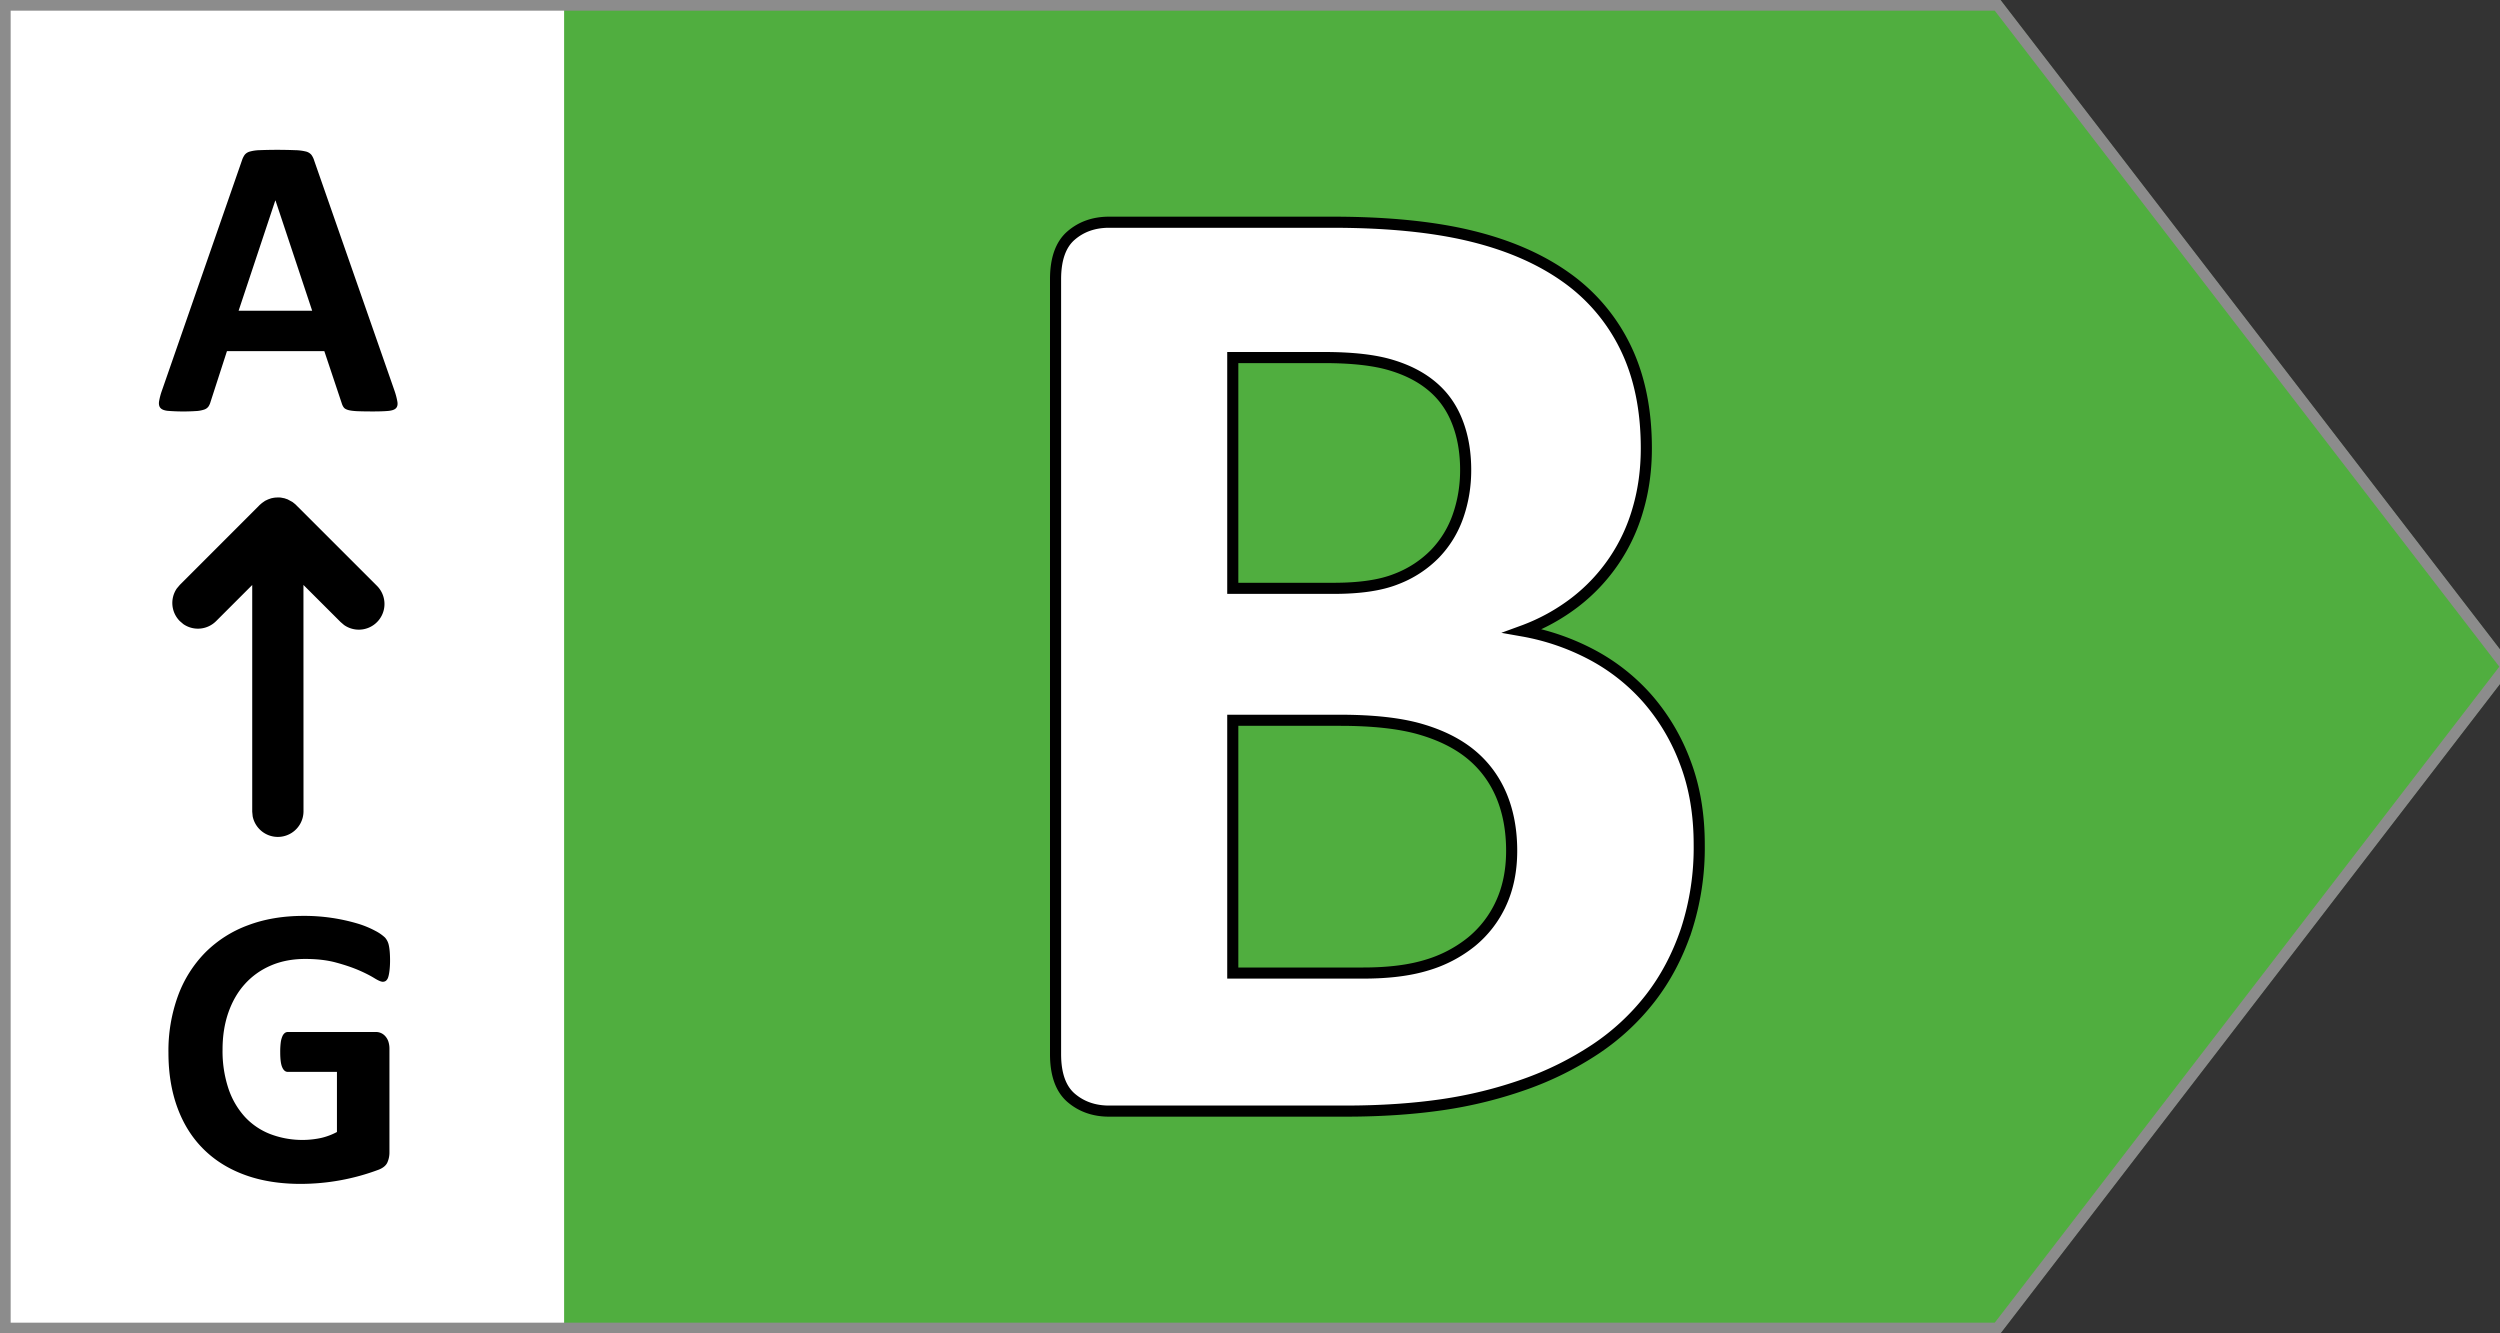 <svg width="45" height="24" xmlns="http://www.w3.org/2000/svg"><rect width="100%" height="100%" fill="#333333" stroke="none"/><g fill="none" fill-rule="evenodd"><path fill="#50AE3F" fill-rule="nonzero" d="M0 0h36l9.231 12L36 24H0z"/><g fill-rule="nonzero"><path fill="#FFF" d="M0 0h10.154v24H0z"/><path d="M6.707 7.406c.118 0 .21-.003.277-.009.068-.006.115-.021.141-.047.026-.025.036-.063.029-.113A1.258 1.258 0 0 0 7.1 7.03L5.657 2.895a.349.349 0 0 0-.052-.108.187.187 0 0 0-.1-.06.902.902 0 0 0-.197-.024 8.327 8.327 0 0 0-.635 0 .726.726 0 0 0-.175.025.179.179 0 0 0-.092.057.363.363 0 0 0-.05.1L2.917 7.024a1.175 1.175 0 0 0-.054.202c-.007.05.001.09.025.117.024.028.068.045.13.052a3.475 3.475 0 0 0 .51.004.552.552 0 0 0 .148-.027.155.155 0 0 0 .076-.054.29.29 0 0 0 .038-.085l.295-.912h1.753l.313.937c.01.032.022.057.037.076.014.02.04.034.075.045.036.011.089.018.157.022.069.003.164.005.287.005Zm-1.09-1.813H4.295l.66-1.984h.004l.66 1.984ZM5.412 21.31a4.01 4.01 0 0 0 1.405-.256c.078-.031.13-.074.155-.128a.443.443 0 0 0 .038-.19V18.88a.417.417 0 0 0-.018-.128.272.272 0 0 0-.053-.096.223.223 0 0 0-.182-.08H5.181a.09.09 0 0 0-.057.02.154.154 0 0 0-.043.062.419.419 0 0 0-.028.11 1.332 1.332 0 0 0-.009.17c0 .13.012.221.037.275.024.054.057.081.1.081h.884v1.082a1.152 1.152 0 0 1-.289.108 1.622 1.622 0 0 1-.907-.069 1.226 1.226 0 0 1-.46-.31 1.43 1.43 0 0 1-.297-.51 2.136 2.136 0 0 1-.106-.704c0-.243.035-.465.105-.666.07-.2.169-.372.299-.515.13-.143.286-.254.469-.332.182-.078.387-.117.613-.117.211 0 .397.021.557.065.16.043.297.09.413.14.115.05.207.098.277.141.07.043.12.065.152.065.021 0 .04-.006.056-.018a.136.136 0 0 0 .04-.063c.01-.03.018-.07.024-.121.006-.05.01-.11.01-.18 0-.12-.008-.211-.022-.273a.3.3 0 0 0-.07-.142.775.775 0 0 0-.172-.119 1.706 1.706 0 0 0-.308-.128 3.37 3.37 0 0 0-.986-.142c-.368 0-.702.056-1 .169a2.12 2.12 0 0 0-.767.489 2.18 2.18 0 0 0-.49.775 2.885 2.885 0 0 0-.174 1.03c0 .37.055.7.163.993.108.292.264.54.468.742.205.204.454.359.749.466.294.107.628.16 1 .16ZM4.962 8.956l.05-.002c.019 0 .039.002.058.005l-.068-.005.05.002.068.013.058.02.086.047.053.042 1.466 1.465a.462.462 0 0 1-.59.707l-.063-.054-.668-.667.001 4.08a.462.462 0 0 1-.915.084l-.008-.083v-4.08l-.65.65a.462.462 0 0 1-.59.054l-.063-.054a.462.462 0 0 1-.054-.588l.054-.064 1.438-1.439.04-.035.056-.039.055-.026.057-.02.05-.01.03-.003Z" fill="#000"/></g><path stroke="#8C8C8C" stroke-width=".2" d="M35.955.092 45.114 12l-9.159 11.908H.092V.092z"/><path d="M24.218 20c.643 0 1.226-.04 1.75-.117a7.827 7.827 0 0 0 1.477-.365 5.776 5.776 0 0 0 1.268-.63 4.19 4.19 0 0 0 .989-.916c.276-.354.492-.762.649-1.224a4.79 4.79 0 0 0 .235-1.546c0-.544-.083-1.034-.248-1.47a3.712 3.712 0 0 0-.673-1.145 3.551 3.551 0 0 0-1.002-.797 4.23 4.23 0 0 0-1.255-.433 3.55 3.55 0 0 0 .946-.52 3.219 3.219 0 0 0 1.131-1.675c.1-.342.149-.707.149-1.094 0-.692-.124-1.294-.371-1.805a3.312 3.312 0 0 0-1.07-1.268c-.466-.333-1.038-.583-1.719-.748-.68-.165-1.51-.247-2.491-.247h-4.019c-.272 0-.5.08-.686.241-.185.16-.278.423-.278.785v13.948c0 .362.093.624.278.785.186.16.414.241.686.241h4.254Zm-.21-9.41H22.19V6.436h1.645c.502 0 .904.045 1.205.136.301.09.55.22.748.39.198.168.346.38.445.636.1.256.149.544.149.866 0 .288-.046.562-.136.822-.09.26-.229.486-.414.68a1.944 1.944 0 0 1-.7.457c-.28.112-.654.167-1.124.167Zm.531 6.925H22.19v-4.55h1.929c.594 0 1.076.053 1.447.16.37.107.676.26.915.458s.42.443.544.735c.123.293.185.625.185.996 0 .354-.064.67-.191.946a1.925 1.925 0 0 1-.532.692 2.334 2.334 0 0 1-.804.42c-.309.095-.69.143-1.144.143Z" stroke="#000" stroke-width=".2" fill="#FFF" fill-rule="nonzero"/></g></svg>